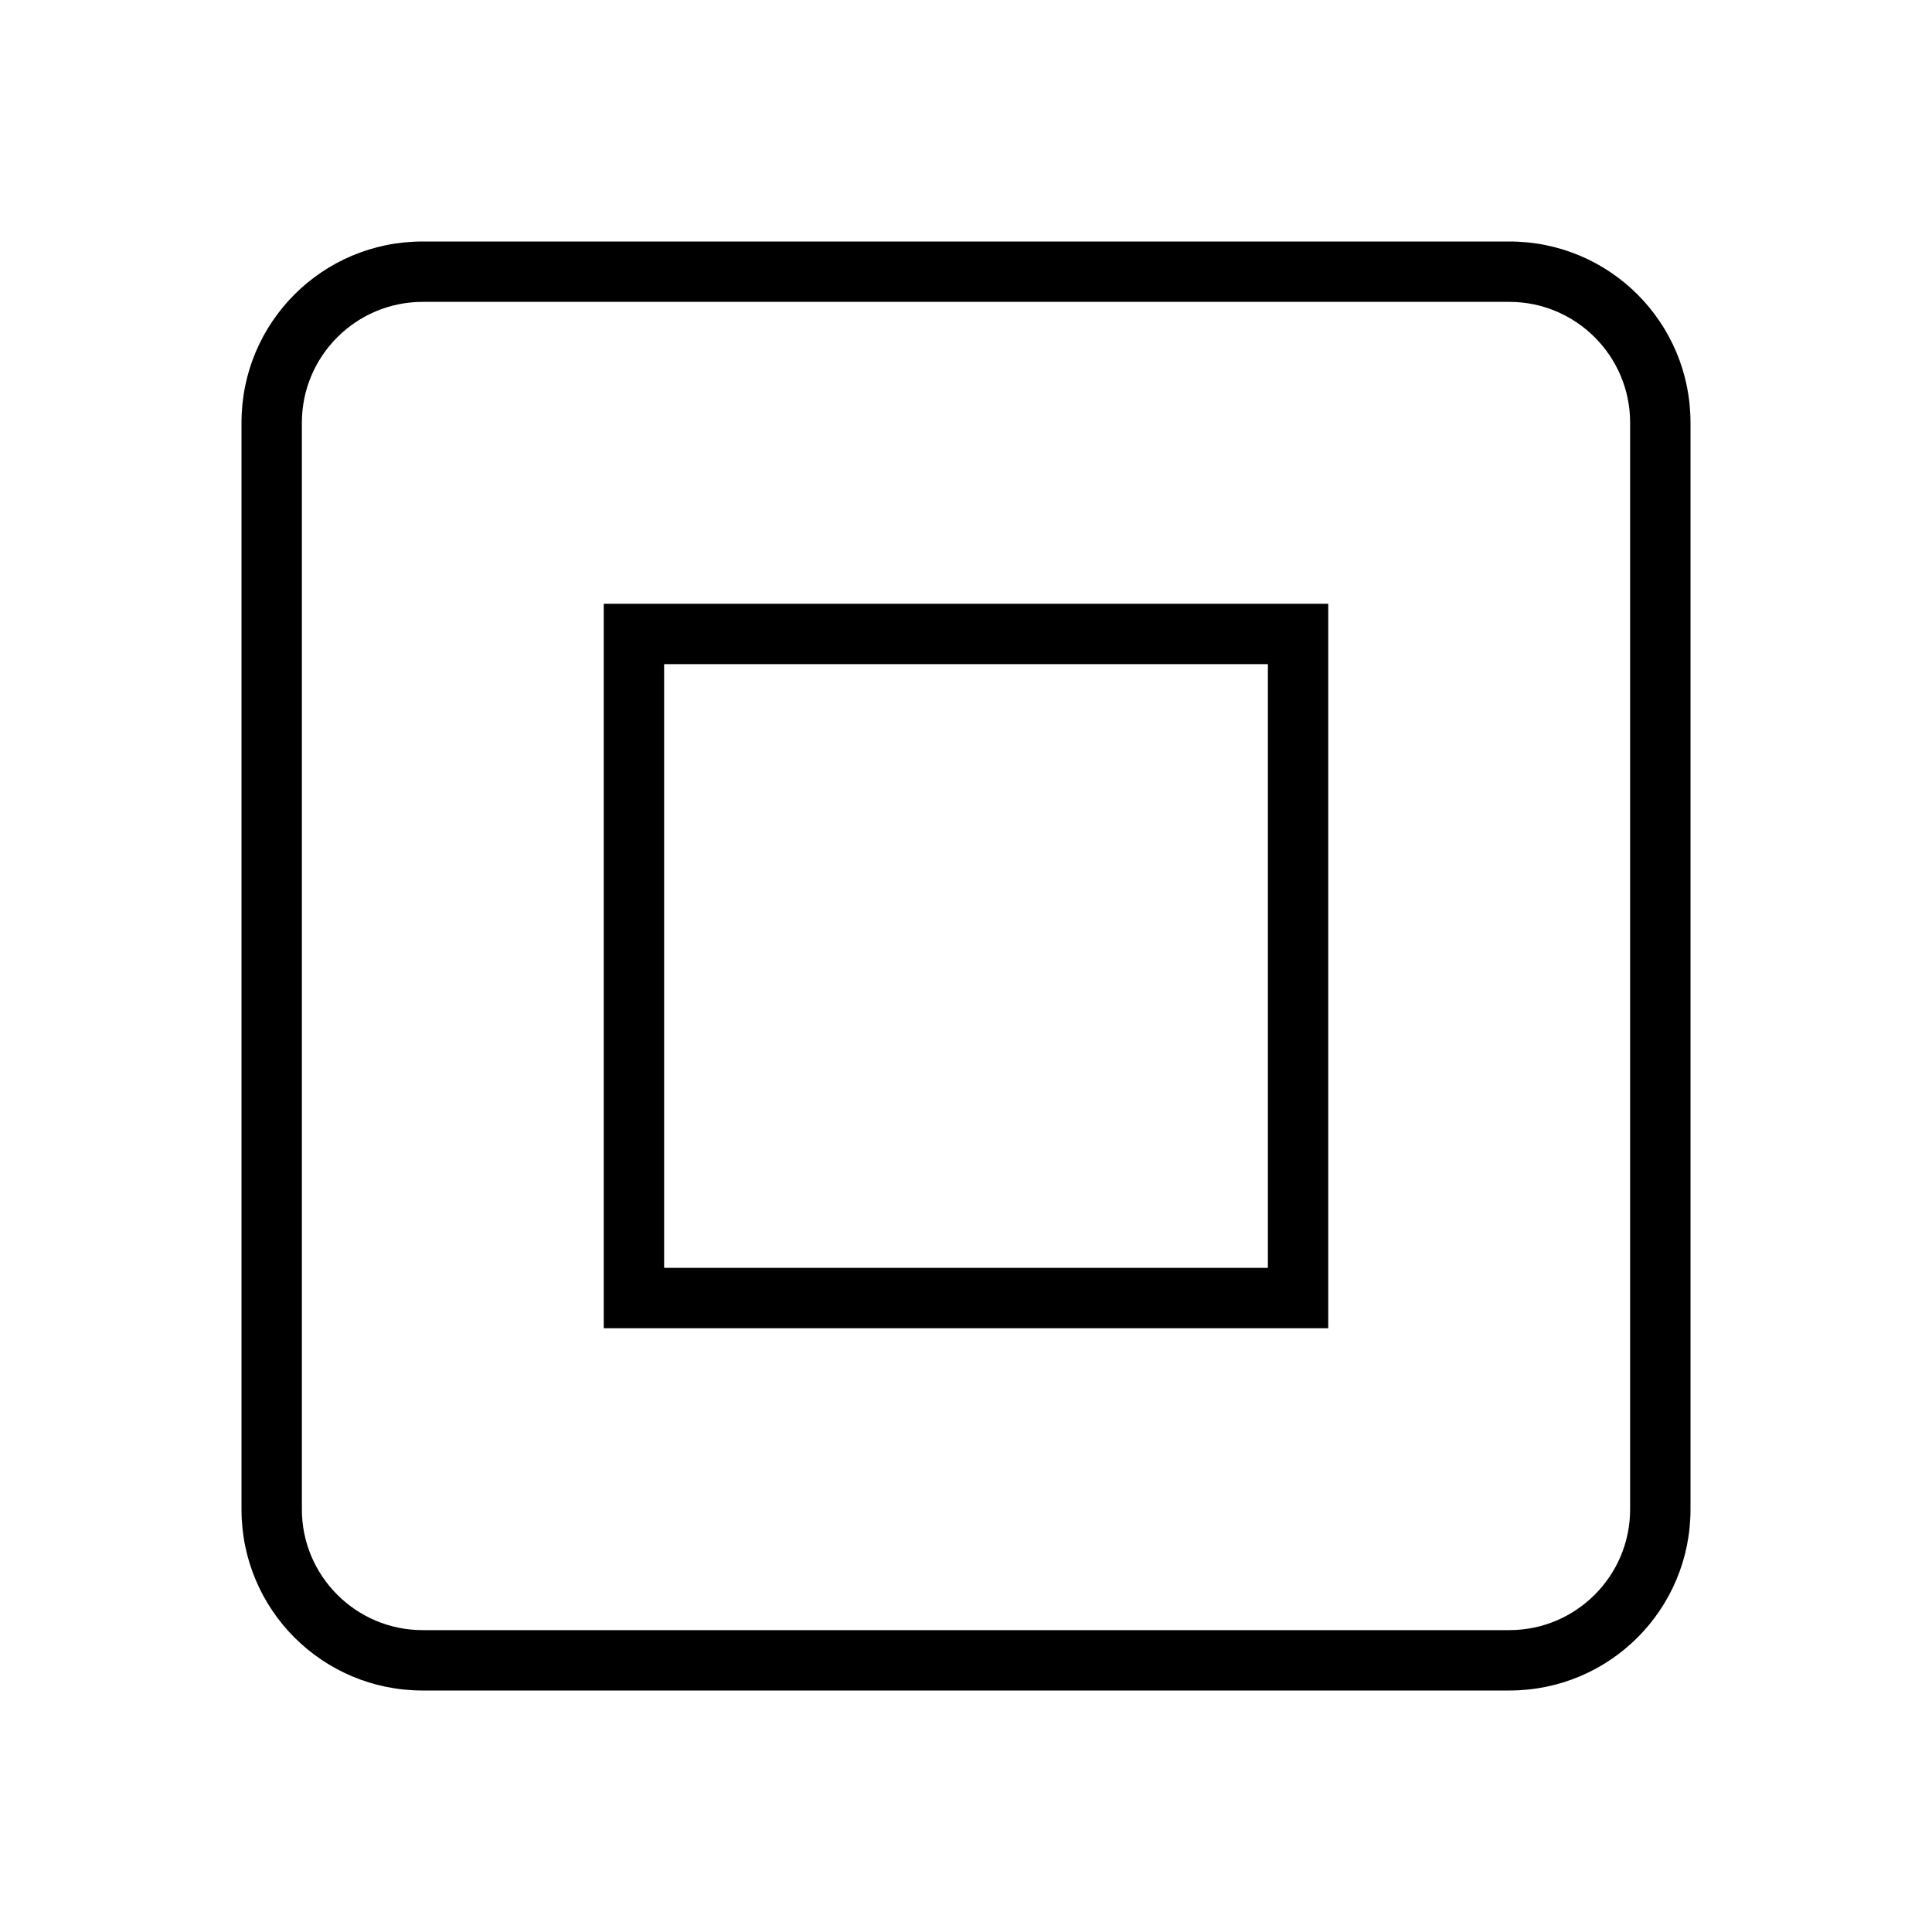 <?xml version="1.0" encoding="utf-8"?>
<!-- Generator: Adobe Illustrator 16.0.0, SVG Export Plug-In . SVG Version: 6.00 Build 0)  -->
<!DOCTYPE svg PUBLIC "-//W3C//DTD SVG 1.1//EN" "http://www.w3.org/Graphics/SVG/1.1/DTD/svg11.dtd">
<svg version="1.1" id="Outlined_2_" xmlns="http://www.w3.org/2000/svg" xmlns:xlink="http://www.w3.org/1999/xlink" x="0px"
	 y="0px" width="32px" height="32px" viewBox="0 0 32 32" style="enable-background:new 0 0 32 32;" xml:space="preserve">
<path d="M25,4H7C5.34,4,4,5.34,4,7v18c0,1.66,1.34,3,3,3h18c1.66,0,3-1.34,3-3V7C28,5.34,26.66,4,25,4z M27,25c0,1.103-0.897,2-2,2
	H7c-1.103,0-2-0.897-2-2V7c0-1.103,0.897-2,2-2h18c1.103,0,2,0.897,2,2V25z M10,22h12V10H10V22z M11,11h10v10H11V11z"/>
</svg>
